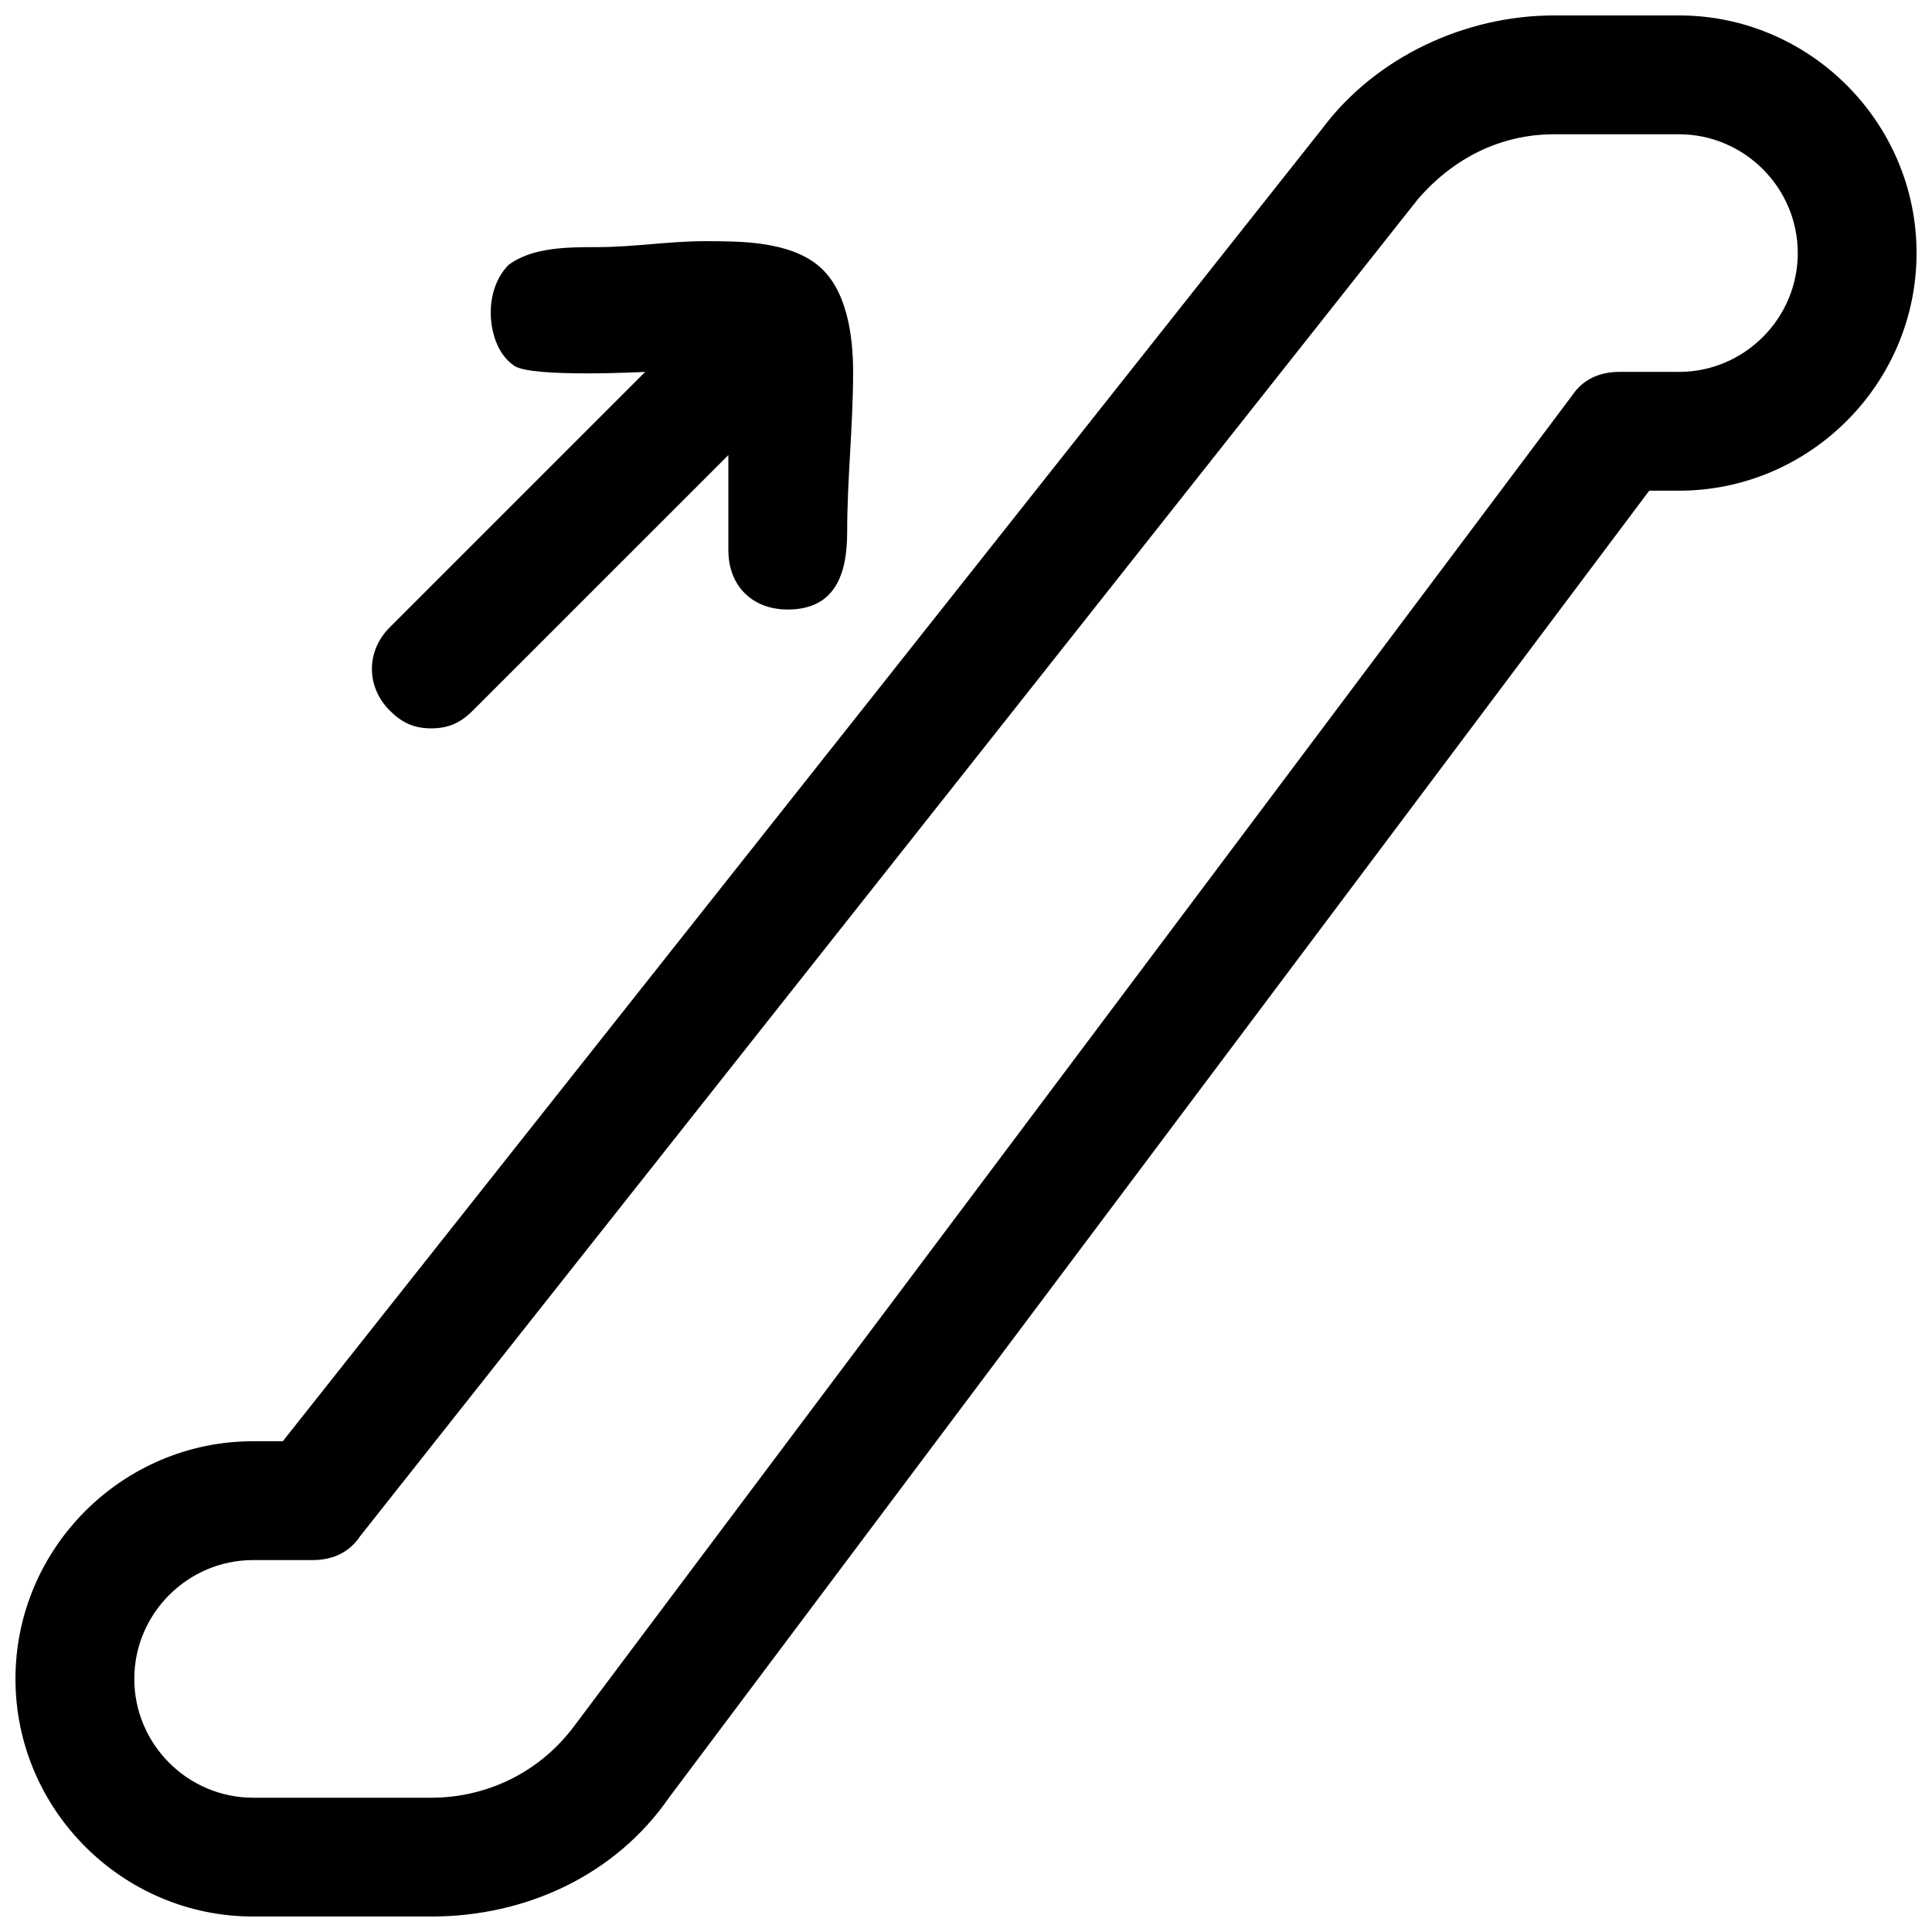 <?xml version="1.0" encoding="UTF-8"?>
<!-- Uploaded to: ICON Repo, www.iconrepo.com, Generator: ICON Repo Mixer Tools -->
<svg width="800px" height="800px" version="1.1" viewBox="144 144 512 512" xmlns="http://www.w3.org/2000/svg">
 <defs>
  <clipPath id="a">
   <path d="m148.09 148.09h503.81v503.81h-503.81z"/>
  </clipPath>
 </defs>
 <g clip-path="url(#a)">
  <path d="m588.93 148.09h-33.062c-23.617 0-47.23 11.02-61.402 29.914l-275.52 347.94h-7.871c-34.637 0-62.977 28.34-62.977 62.977s28.34 62.977 62.977 62.977h47.23c25.191 0 48.805-11.02 62.977-31.488l259.78-346.37h7.871c34.637 0 62.977-28.34 62.977-62.977 0-34.637-28.34-62.977-62.977-62.977zm0 94.465h-15.742c-4.723 0-9.445 1.574-12.594 6.297l-264.5 352.67c-9.445 12.594-23.613 18.891-37.785 18.891h-47.23c-17.32 0-31.488-14.168-31.488-31.488 0-17.32 14.168-31.488 31.488-31.488h15.742c4.723 0 9.445-1.574 12.594-6.297l280.25-354.24c9.449-11.02 22.043-17.316 36.211-17.316h33.062c17.32 0 31.488 14.168 31.488 31.488 0 17.316-14.168 31.488-31.488 31.488z"/>
 </g>
 <path d="m258.3 337.02c4.723 0 7.871-1.574 11.02-4.723l67.703-67.699v25.188c0 9.445 6.297 15.742 15.742 15.742 12.594 0 15.742-9.445 15.742-20.469 0-14.168 1.574-28.34 1.574-42.508 0-9.445-1.574-22.043-9.445-28.34-7.871-6.297-20.469-6.297-29.914-6.297-9.445 0-18.895 1.574-28.34 1.574-7.871 0-17.32 0-23.617 4.723-3.144 3.152-4.719 7.875-4.719 12.598s1.574 11.02 6.297 14.168c4.723 3.152 34.637 1.578 34.637 1.578l-67.699 67.699c-6.297 6.297-6.297 15.742 0 22.043 3.148 3.148 6.297 4.723 11.02 4.723z"/>
</svg>